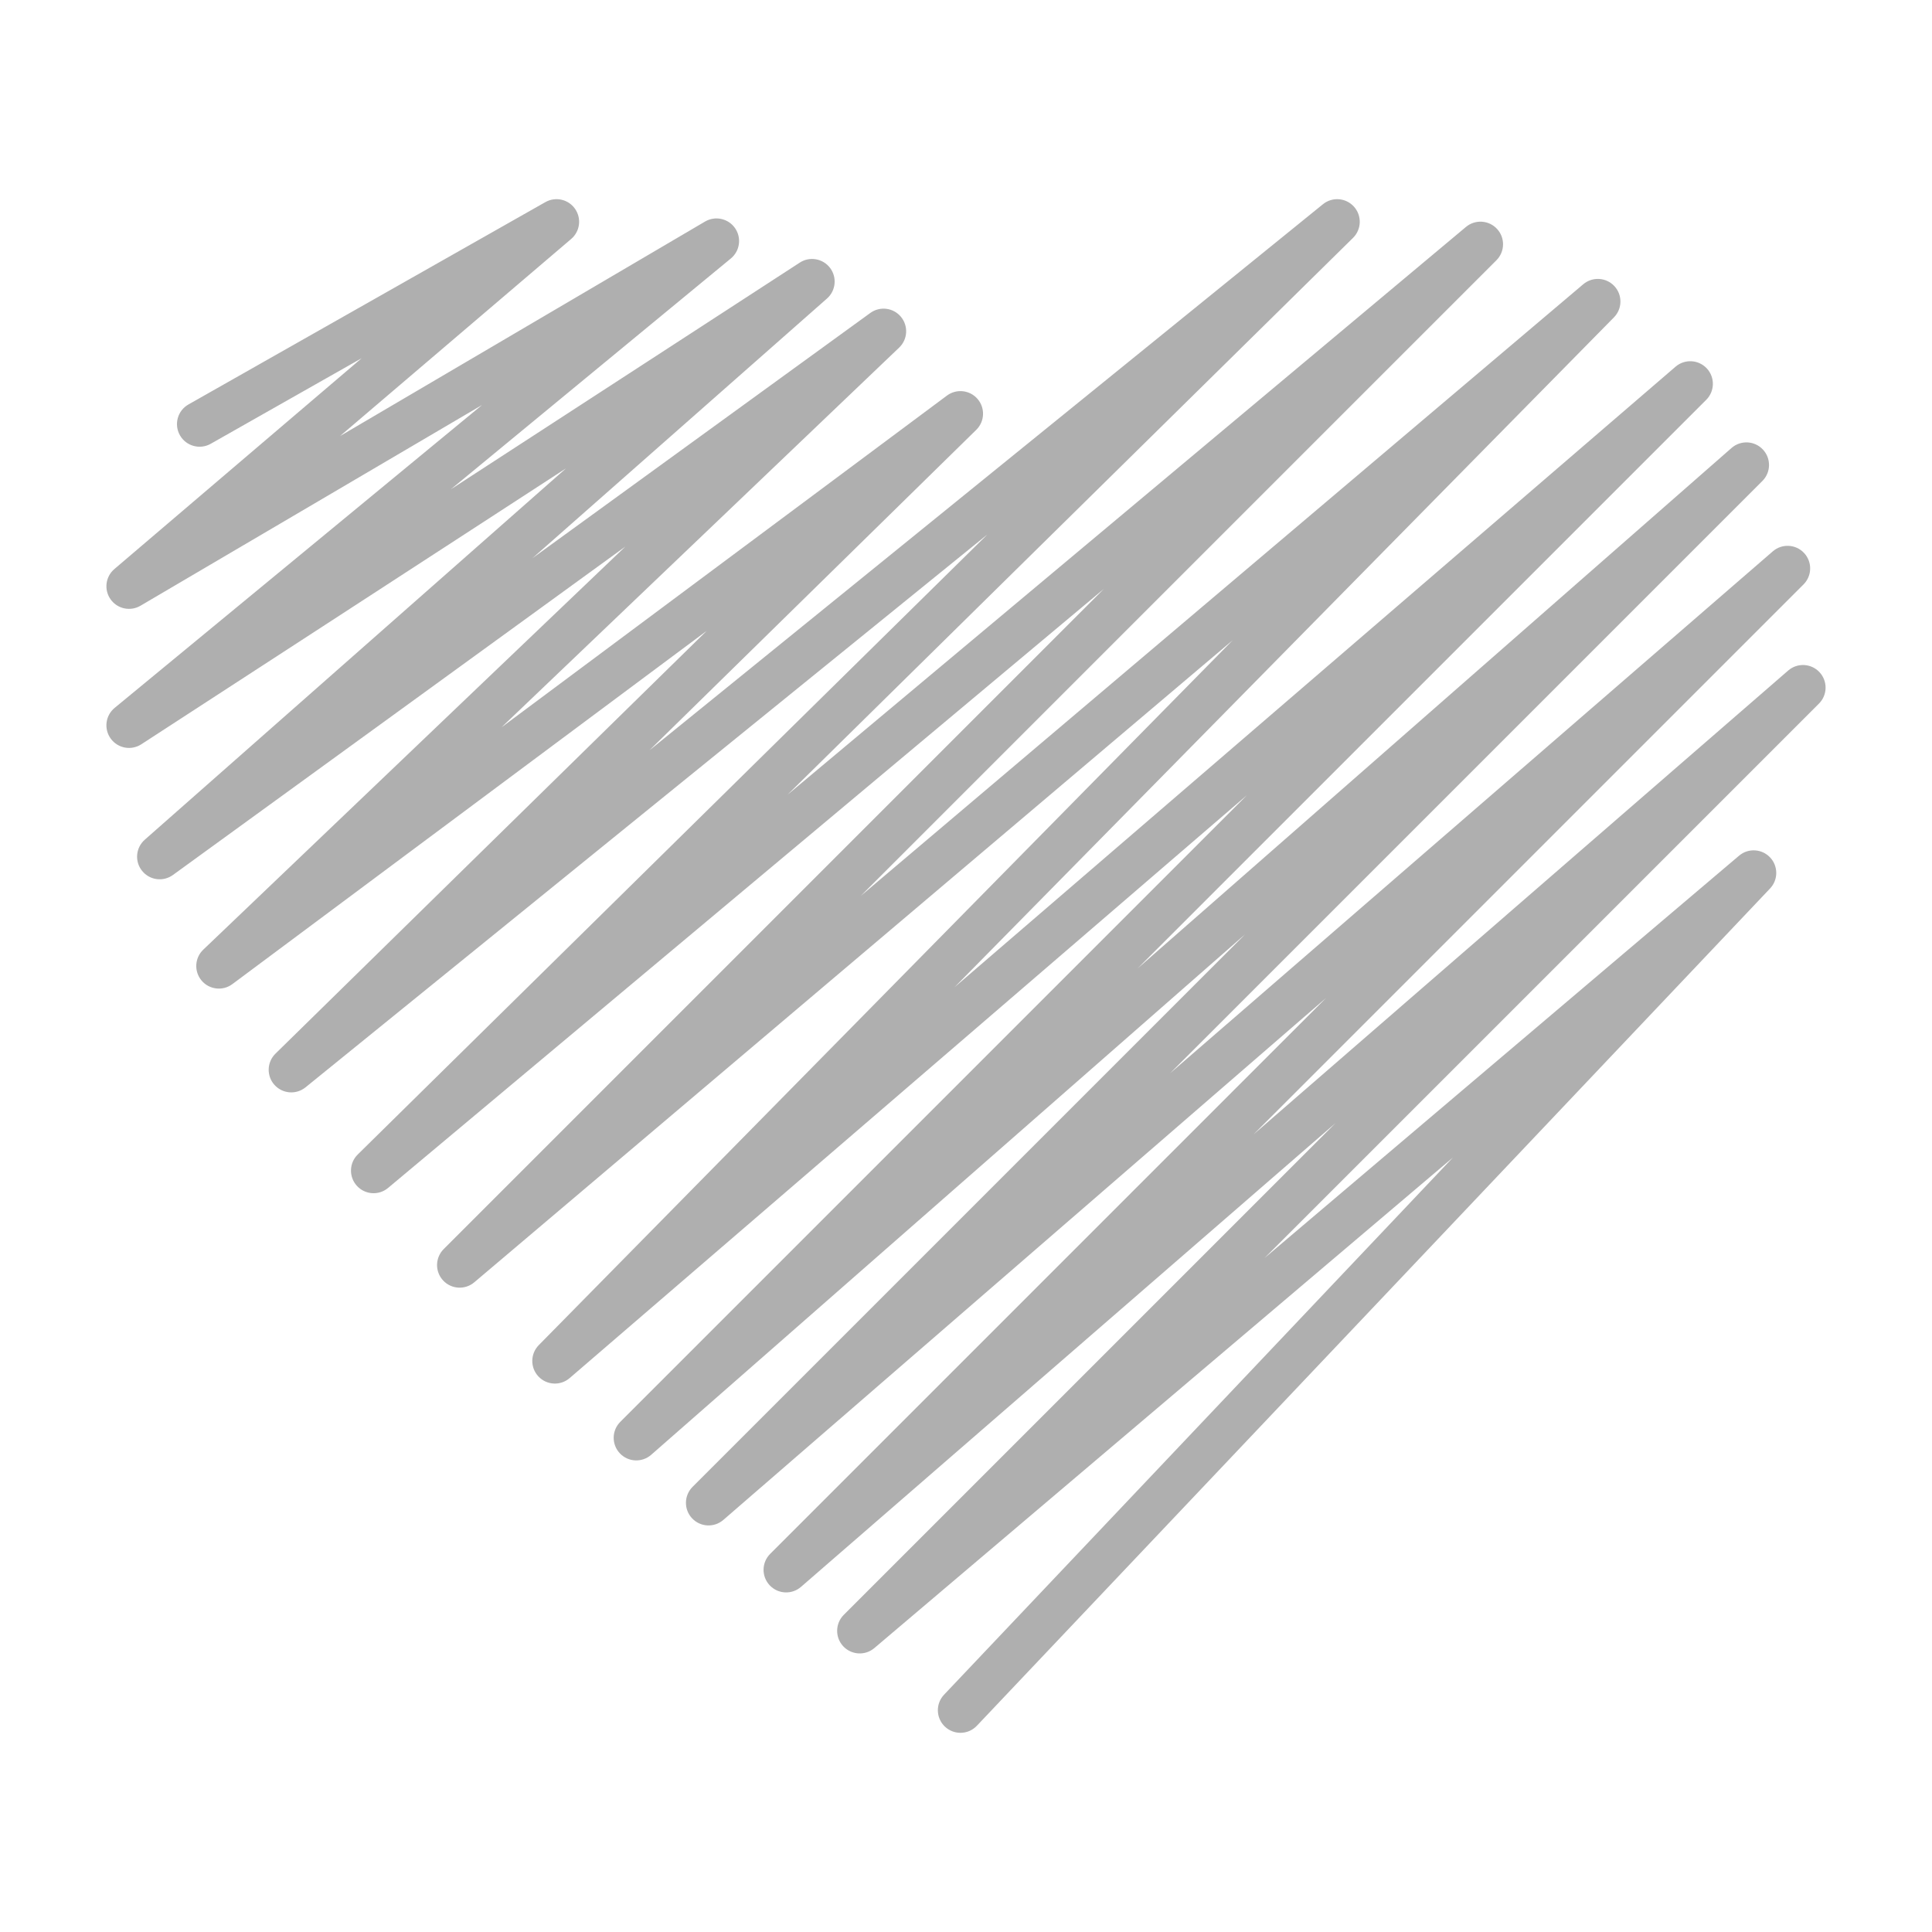 <?xml version="1.0" encoding="utf-8"?>
<!-- Generator: Adobe Illustrator 16.0.3, SVG Export Plug-In . SVG Version: 6.00 Build 0)  -->
<!DOCTYPE svg PUBLIC "-//W3C//DTD SVG 1.1//EN" "http://www.w3.org/Graphics/SVG/1.1/DTD/svg11.dtd">
<svg version="1.1" id="katman_1" xmlns="http://www.w3.org/2000/svg" xmlns:xlink="http://www.w3.org/1999/xlink" x="0px" y="0px"
	 width="283.461px" height="283.46px" viewBox="0 0 283.461 283.46" enable-background="new 0 0 283.461 283.46"
	 xml:space="preserve">
<g>
	<g>
		<path fill="#AFAFAF" d="M140.916,254.237c-0.819,0-1.638-0.302-2.281-0.909c-1.326-1.258-1.384-3.356-0.123-4.686l74.656-78.809
			l-84.885,71.97c-1.354,1.15-3.377,1.025-4.582-0.282c-1.203-1.308-1.162-3.332,0.094-4.591l72.161-72.159l-78.438,68.056
			c-1.35,1.171-3.383,1.063-4.6-0.244s-1.18-3.342,0.084-4.604l81.555-81.558l-88.429,76.58c-1.352,1.169-3.38,1.059-4.599-0.248
			c-1.215-1.307-1.178-3.34,0.085-4.603l81.069-81.07L95.54,213.449c-1.348,1.178-3.384,1.078-4.606-0.229
			c-1.222-1.304-1.189-3.345,0.076-4.608l91.962-91.962l-99.397,85.544c-1.35,1.159-3.371,1.052-4.584-0.248
			c-1.215-1.298-1.189-3.322,0.058-4.591L180.852,93.941l-111.27,94.2c-1.357,1.147-3.381,1.021-4.582-0.286
			c-1.203-1.307-1.161-3.332,0.096-4.589l96.867-96.867L56.938,174.293c-1.363,1.143-3.386,1.003-4.581-0.314
			c-1.196-1.316-1.141-3.342,0.127-4.59l92.395-90.981L44.824,159.534c-1.374,1.114-3.383,0.953-4.563-0.368
			c-1.178-1.321-1.109-3.335,0.154-4.575l63.27-62.03l-69.594,51.828c-1.404,1.047-3.383,0.818-4.513-0.52
			c-1.132-1.338-1.024-3.326,0.245-4.536l61.918-59.132l-66.367,48.174c-1.432,1.04-3.428,0.772-4.534-0.611
			c-1.106-1.381-0.932-3.388,0.396-4.559L83.04,68.721L20.734,109.2c-1.472,0.96-3.438,0.599-4.479-0.819
			c-1.039-1.417-0.794-3.401,0.564-4.519L70.729,59.42L20.609,88.874c-1.483,0.871-3.385,0.464-4.381-0.936
			c-0.998-1.4-0.758-3.331,0.55-4.445l36.285-30.936L30.918,65.112c-1.592,0.903-3.618,0.343-4.52-1.25
			c-0.903-1.593-0.346-3.616,1.25-4.519l52.369-29.689c1.49-0.843,3.375-0.417,4.35,0.982c0.982,1.4,0.738,3.316-0.562,4.424
			L49.891,63.977l53.552-31.471c1.489-0.877,3.405-0.459,4.397,0.958c0.989,1.417,0.726,3.358-0.609,4.458L66.152,71.787
			l51.188-33.256c1.456-0.949,3.394-0.608,4.444,0.775c1.051,1.384,0.855,3.343-0.447,4.492l-43.219,38.1l49.57-35.98
			c1.41-1.025,3.375-0.78,4.492,0.56c1.118,1.339,1.006,3.315-0.255,4.521l-58.344,55.713l65.353-48.671
			c1.399-1.042,3.365-0.822,4.5,0.502c1.135,1.325,1.047,3.302-0.197,4.523L95.268,110.1L194.1,29.963
			c1.375-1.114,3.379-0.954,4.558,0.366c1.179,1.319,1.115,3.331-0.144,4.572l-82.973,81.703l99.541-83.307
			c1.361-1.139,3.38-1.005,4.574,0.303c1.198,1.309,1.153,3.329-0.101,4.583l-93.251,93.25l105.986-89.727
			c1.355-1.145,3.369-1.023,4.575,0.276c1.202,1.299,1.175,3.317-0.067,4.58l-96.753,98.284l105.789-91.046
			c1.351-1.162,3.38-1.048,4.592,0.258c1.213,1.307,1.175,3.339-0.086,4.599l-83.438,83.437l87.146-76.367
			c1.346-1.179,3.383-1.079,4.604,0.228c1.225,1.306,1.191,3.345-0.075,4.61l-86.907,86.907l88.432-76.579
			c1.348-1.17,3.381-1.059,4.597,0.247c1.215,1.306,1.176,3.341-0.085,4.603l-80.693,80.693l78.438-68.055
			c1.349-1.17,3.381-1.063,4.6,0.244c1.215,1.306,1.182,3.342-0.082,4.604l-81.351,81.351l69.625-59.033
			c1.344-1.14,3.341-1.028,4.553,0.25c1.209,1.279,1.209,3.281-0.002,4.558L143.323,253.202
			C142.673,253.891,141.796,254.237,140.916,254.237z"/>
	</g>
</g>
</svg>
